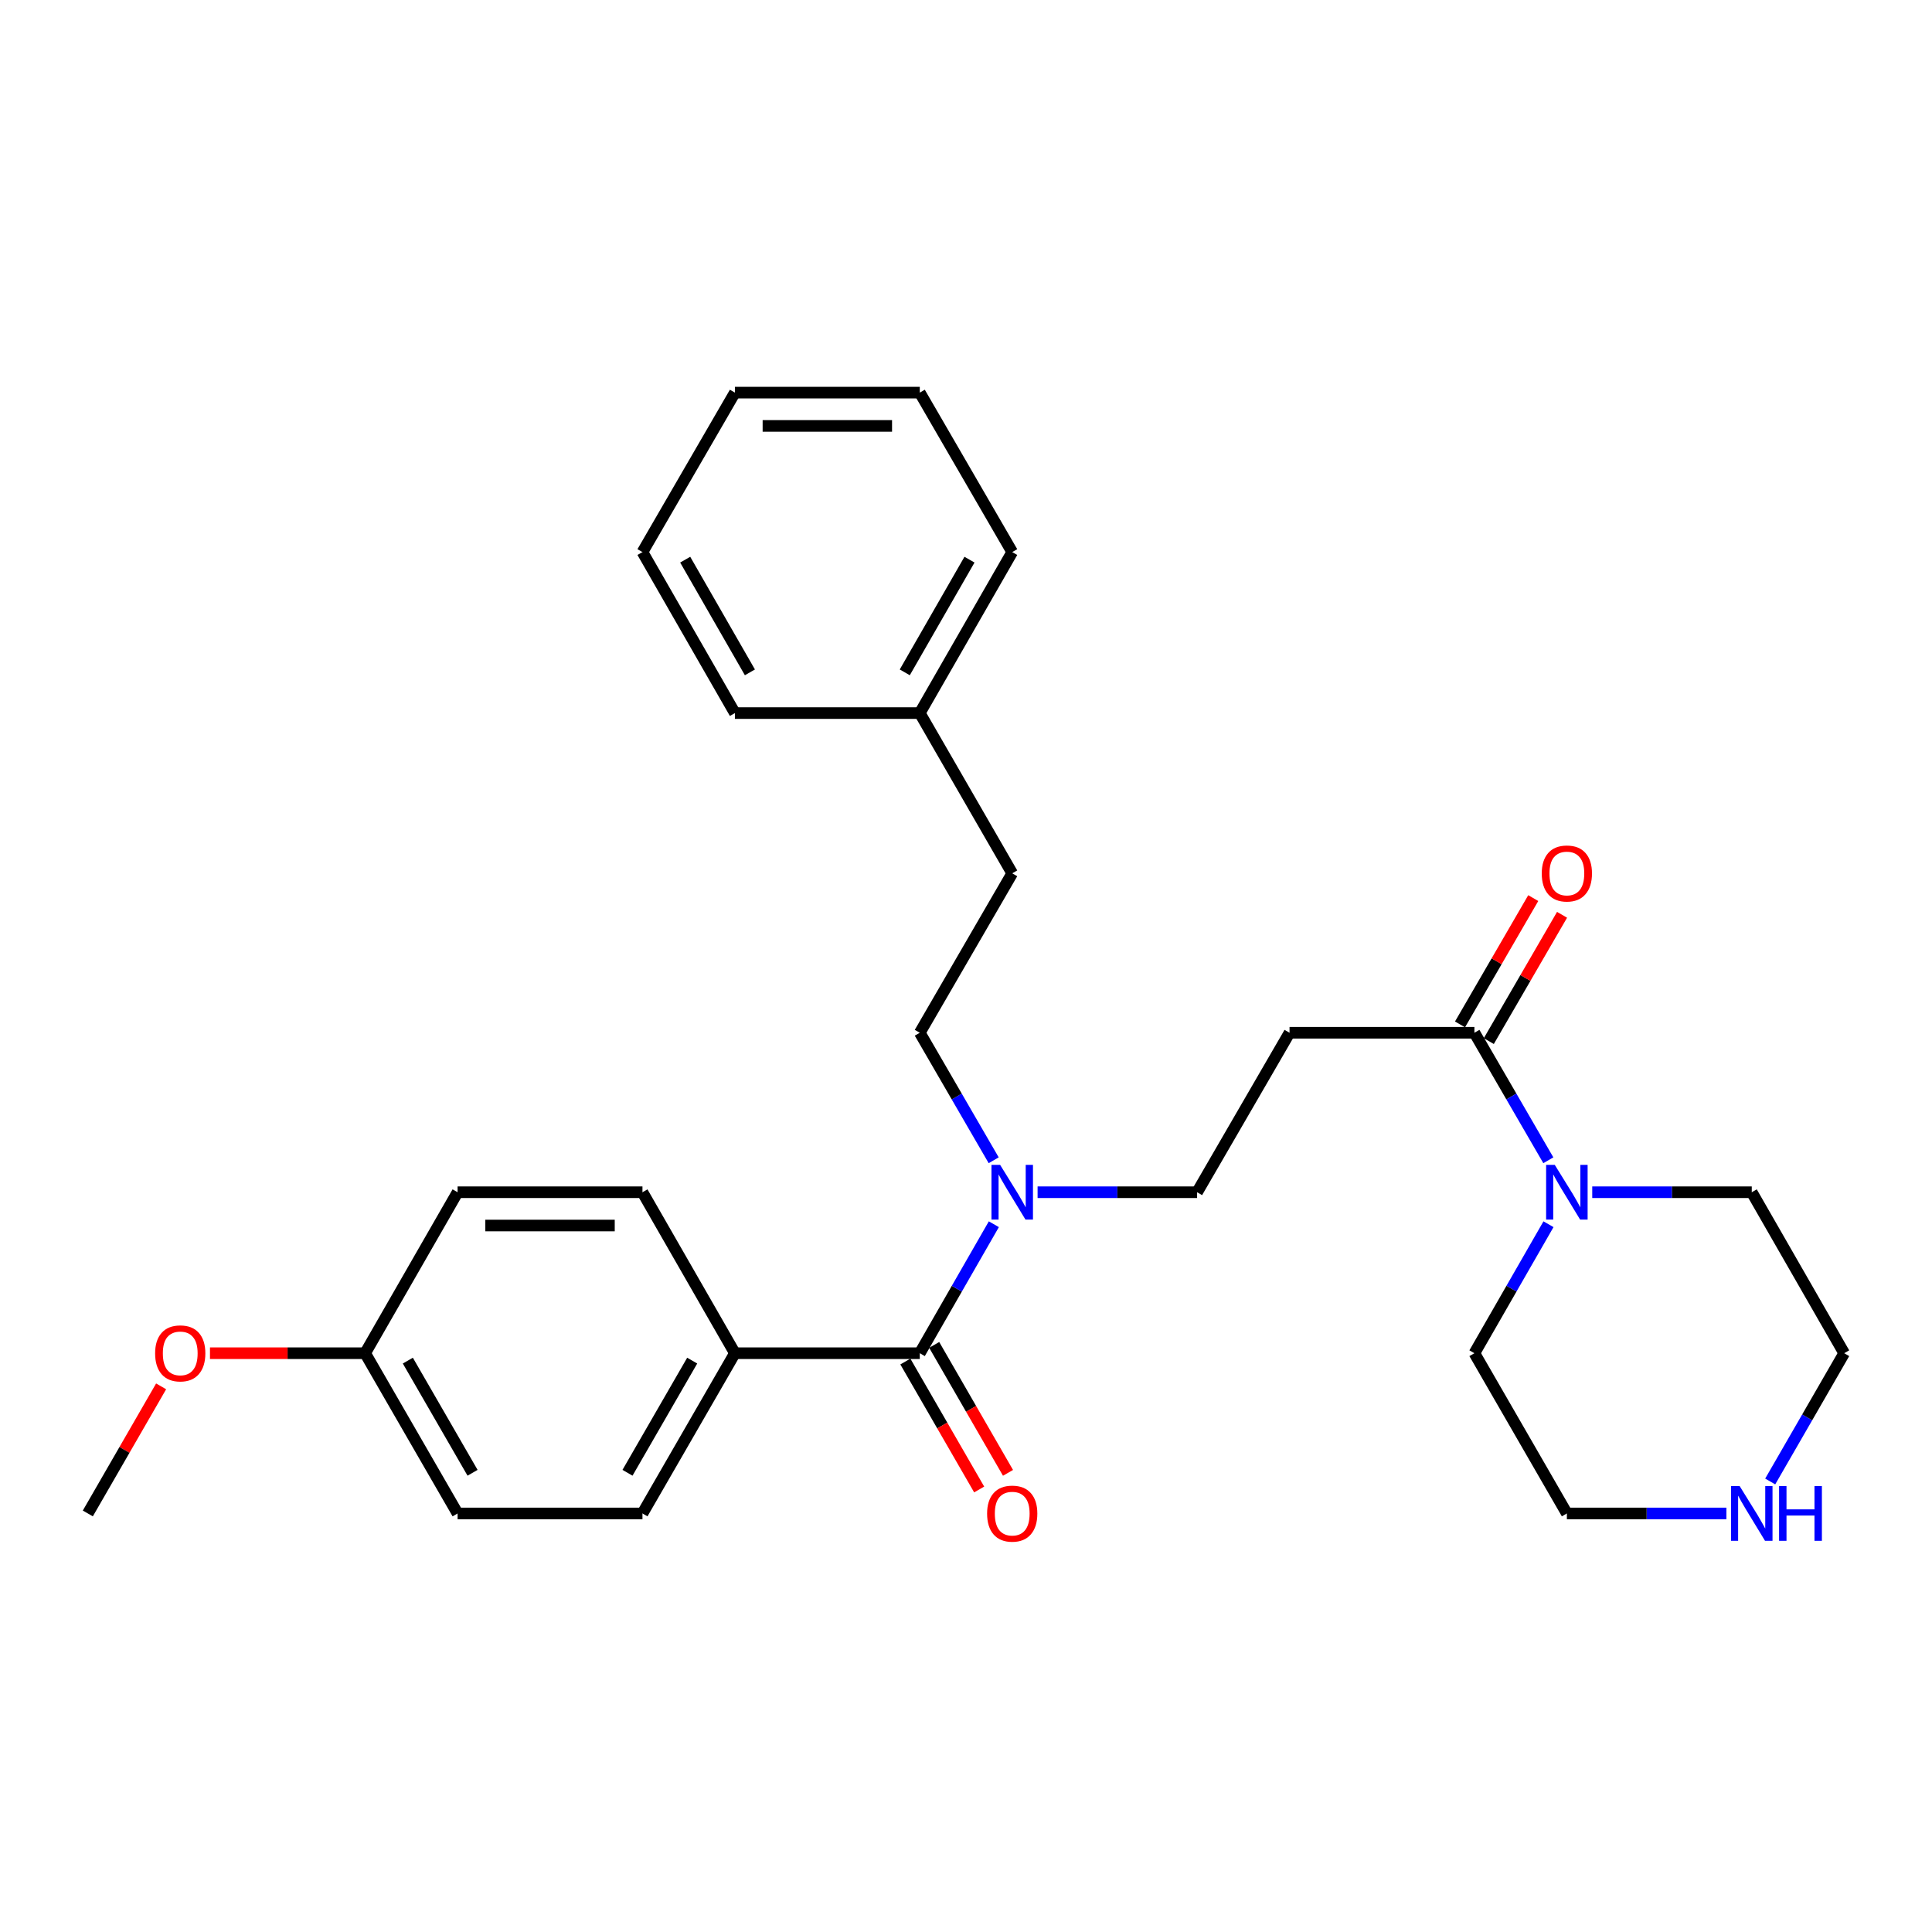 <?xml version='1.0' encoding='iso-8859-1'?>
<svg version='1.1' baseProfile='full'
              xmlns='http://www.w3.org/2000/svg'
                      xmlns:rdkit='http://www.rdkit.org/xml'
                      xmlns:xlink='http://www.w3.org/1999/xlink'
                  xml:space='preserve'
width='1000px' height='1000px' viewBox='0 0 1000 1000'>
<!-- END OF HEADER -->
<rect style='opacity:1.0;fill:#FFFFFF;stroke:none' width='1000' height='1000' x='0' y='0'> </rect>
<path class='bond-3' d='M 476.077,700.422 L 495.245,667.041' style='fill:none;fill-rule:evenodd;stroke:#000000;stroke-width:6px;stroke-linecap:butt;stroke-linejoin:miter;stroke-opacity:1' />
<path class='bond-3' d='M 495.245,667.041 L 514.413,633.661' style='fill:none;fill-rule:evenodd;stroke:#0000FF;stroke-width:6px;stroke-linecap:butt;stroke-linejoin:miter;stroke-opacity:1' />
<path class='bond-4' d='M 476.077,700.422 L 380.385,700.422' style='fill:none;fill-rule:evenodd;stroke:#000000;stroke-width:6px;stroke-linecap:butt;stroke-linejoin:miter;stroke-opacity:1' />
<path class='bond-6' d='M 468.614,704.727 L 487.716,737.841' style='fill:none;fill-rule:evenodd;stroke:#000000;stroke-width:6px;stroke-linecap:butt;stroke-linejoin:miter;stroke-opacity:1' />
<path class='bond-6' d='M 487.716,737.841 L 506.818,770.954' style='fill:none;fill-rule:evenodd;stroke:#FF0000;stroke-width:6px;stroke-linecap:butt;stroke-linejoin:miter;stroke-opacity:1' />
<path class='bond-6' d='M 483.54,696.117 L 502.642,729.23' style='fill:none;fill-rule:evenodd;stroke:#000000;stroke-width:6px;stroke-linecap:butt;stroke-linejoin:miter;stroke-opacity:1' />
<path class='bond-6' d='M 502.642,729.23 L 521.744,762.344' style='fill:none;fill-rule:evenodd;stroke:#FF0000;stroke-width:6px;stroke-linecap:butt;stroke-linejoin:miter;stroke-opacity:1' />
<path class='bond-0' d='M 763.152,534.551 L 667.461,534.551' style='fill:none;fill-rule:evenodd;stroke:#000000;stroke-width:6px;stroke-linecap:butt;stroke-linejoin:miter;stroke-opacity:1' />
<path class='bond-1' d='M 763.152,534.551 L 782.284,567.552' style='fill:none;fill-rule:evenodd;stroke:#000000;stroke-width:6px;stroke-linecap:butt;stroke-linejoin:miter;stroke-opacity:1' />
<path class='bond-1' d='M 782.284,567.552 L 801.416,600.553' style='fill:none;fill-rule:evenodd;stroke:#0000FF;stroke-width:6px;stroke-linecap:butt;stroke-linejoin:miter;stroke-opacity:1' />
<path class='bond-8' d='M 770.605,538.873 L 789.562,506.186' style='fill:none;fill-rule:evenodd;stroke:#000000;stroke-width:6px;stroke-linecap:butt;stroke-linejoin:miter;stroke-opacity:1' />
<path class='bond-8' d='M 789.562,506.186 L 808.518,473.498' style='fill:none;fill-rule:evenodd;stroke:#FF0000;stroke-width:6px;stroke-linecap:butt;stroke-linejoin:miter;stroke-opacity:1' />
<path class='bond-8' d='M 755.699,530.228 L 774.656,497.541' style='fill:none;fill-rule:evenodd;stroke:#000000;stroke-width:6px;stroke-linecap:butt;stroke-linejoin:miter;stroke-opacity:1' />
<path class='bond-8' d='M 774.656,497.541 L 793.612,464.854' style='fill:none;fill-rule:evenodd;stroke:#FF0000;stroke-width:6px;stroke-linecap:butt;stroke-linejoin:miter;stroke-opacity:1' />
<path class='bond-16' d='M 824.14,617.099 L 865.425,617.099' style='fill:none;fill-rule:evenodd;stroke:#0000FF;stroke-width:6px;stroke-linecap:butt;stroke-linejoin:miter;stroke-opacity:1' />
<path class='bond-16' d='M 865.425,617.099 L 906.709,617.099' style='fill:none;fill-rule:evenodd;stroke:#000000;stroke-width:6px;stroke-linecap:butt;stroke-linejoin:miter;stroke-opacity:1' />
<path class='bond-17' d='M 801.496,633.661 L 782.324,667.041' style='fill:none;fill-rule:evenodd;stroke:#0000FF;stroke-width:6px;stroke-linecap:butt;stroke-linejoin:miter;stroke-opacity:1' />
<path class='bond-17' d='M 782.324,667.041 L 763.152,700.422' style='fill:none;fill-rule:evenodd;stroke:#000000;stroke-width:6px;stroke-linecap:butt;stroke-linejoin:miter;stroke-opacity:1' />
<path class='bond-2' d='M 667.461,534.551 L 619.615,617.099' style='fill:none;fill-rule:evenodd;stroke:#000000;stroke-width:6px;stroke-linecap:butt;stroke-linejoin:miter;stroke-opacity:1' />
<path class='bond-5' d='M 537.055,617.099 L 578.335,617.099' style='fill:none;fill-rule:evenodd;stroke:#0000FF;stroke-width:6px;stroke-linecap:butt;stroke-linejoin:miter;stroke-opacity:1' />
<path class='bond-5' d='M 578.335,617.099 L 619.615,617.099' style='fill:none;fill-rule:evenodd;stroke:#000000;stroke-width:6px;stroke-linecap:butt;stroke-linejoin:miter;stroke-opacity:1' />
<path class='bond-9' d='M 514.333,600.553 L 495.205,567.552' style='fill:none;fill-rule:evenodd;stroke:#0000FF;stroke-width:6px;stroke-linecap:butt;stroke-linejoin:miter;stroke-opacity:1' />
<path class='bond-9' d='M 495.205,567.552 L 476.077,534.551' style='fill:none;fill-rule:evenodd;stroke:#000000;stroke-width:6px;stroke-linecap:butt;stroke-linejoin:miter;stroke-opacity:1' />
<path class='bond-10' d='M 380.385,700.422 L 332.539,783.363' style='fill:none;fill-rule:evenodd;stroke:#000000;stroke-width:6px;stroke-linecap:butt;stroke-linejoin:miter;stroke-opacity:1' />
<path class='bond-10' d='M 358.282,704.253 L 324.79,762.311' style='fill:none;fill-rule:evenodd;stroke:#000000;stroke-width:6px;stroke-linecap:butt;stroke-linejoin:miter;stroke-opacity:1' />
<path class='bond-11' d='M 380.385,700.422 L 332.539,617.099' style='fill:none;fill-rule:evenodd;stroke:#000000;stroke-width:6px;stroke-linecap:butt;stroke-linejoin:miter;stroke-opacity:1' />
<path class='bond-7' d='M 893.577,783.363 L 852.292,783.363' style='fill:none;fill-rule:evenodd;stroke:#0000FF;stroke-width:6px;stroke-linecap:butt;stroke-linejoin:miter;stroke-opacity:1' />
<path class='bond-7' d='M 852.292,783.363 L 811.008,783.363' style='fill:none;fill-rule:evenodd;stroke:#000000;stroke-width:6px;stroke-linecap:butt;stroke-linejoin:miter;stroke-opacity:1' />
<path class='bond-30' d='M 916.257,766.809 L 935.401,733.615' style='fill:none;fill-rule:evenodd;stroke:#0000FF;stroke-width:6px;stroke-linecap:butt;stroke-linejoin:miter;stroke-opacity:1' />
<path class='bond-30' d='M 935.401,733.615 L 954.545,700.422' style='fill:none;fill-rule:evenodd;stroke:#000000;stroke-width:6px;stroke-linecap:butt;stroke-linejoin:miter;stroke-opacity:1' />
<path class='bond-13' d='M 476.077,534.551 L 523.923,452.031' style='fill:none;fill-rule:evenodd;stroke:#000000;stroke-width:6px;stroke-linecap:butt;stroke-linejoin:miter;stroke-opacity:1' />
<path class='bond-15' d='M 332.539,783.363 L 236.848,783.363' style='fill:none;fill-rule:evenodd;stroke:#000000;stroke-width:6px;stroke-linecap:butt;stroke-linejoin:miter;stroke-opacity:1' />
<path class='bond-14' d='M 332.539,617.099 L 236.848,617.099' style='fill:none;fill-rule:evenodd;stroke:#000000;stroke-width:6px;stroke-linecap:butt;stroke-linejoin:miter;stroke-opacity:1' />
<path class='bond-14' d='M 318.186,634.33 L 251.201,634.33' style='fill:none;fill-rule:evenodd;stroke:#000000;stroke-width:6px;stroke-linecap:butt;stroke-linejoin:miter;stroke-opacity:1' />
<path class='bond-12' d='M 188.992,700.422 L 236.848,617.099' style='fill:none;fill-rule:evenodd;stroke:#000000;stroke-width:6px;stroke-linecap:butt;stroke-linejoin:miter;stroke-opacity:1' />
<path class='bond-19' d='M 188.992,700.422 L 148.838,700.422' style='fill:none;fill-rule:evenodd;stroke:#000000;stroke-width:6px;stroke-linecap:butt;stroke-linejoin:miter;stroke-opacity:1' />
<path class='bond-19' d='M 148.838,700.422 L 108.683,700.422' style='fill:none;fill-rule:evenodd;stroke:#FF0000;stroke-width:6px;stroke-linecap:butt;stroke-linejoin:miter;stroke-opacity:1' />
<path class='bond-28' d='M 188.992,700.422 L 236.848,783.363' style='fill:none;fill-rule:evenodd;stroke:#000000;stroke-width:6px;stroke-linecap:butt;stroke-linejoin:miter;stroke-opacity:1' />
<path class='bond-28' d='M 211.096,704.251 L 244.595,762.31' style='fill:none;fill-rule:evenodd;stroke:#000000;stroke-width:6px;stroke-linecap:butt;stroke-linejoin:miter;stroke-opacity:1' />
<path class='bond-18' d='M 523.923,452.031 L 476.077,369.091' style='fill:none;fill-rule:evenodd;stroke:#000000;stroke-width:6px;stroke-linecap:butt;stroke-linejoin:miter;stroke-opacity:1' />
<path class='bond-20' d='M 906.709,617.099 L 954.545,700.422' style='fill:none;fill-rule:evenodd;stroke:#000000;stroke-width:6px;stroke-linecap:butt;stroke-linejoin:miter;stroke-opacity:1' />
<path class='bond-21' d='M 763.152,700.422 L 811.008,783.363' style='fill:none;fill-rule:evenodd;stroke:#000000;stroke-width:6px;stroke-linecap:butt;stroke-linejoin:miter;stroke-opacity:1' />
<path class='bond-22' d='M 476.077,369.091 L 523.923,285.758' style='fill:none;fill-rule:evenodd;stroke:#000000;stroke-width:6px;stroke-linecap:butt;stroke-linejoin:miter;stroke-opacity:1' />
<path class='bond-22' d='M 468.31,348.011 L 501.803,289.678' style='fill:none;fill-rule:evenodd;stroke:#000000;stroke-width:6px;stroke-linecap:butt;stroke-linejoin:miter;stroke-opacity:1' />
<path class='bond-23' d='M 476.077,369.091 L 380.385,369.091' style='fill:none;fill-rule:evenodd;stroke:#000000;stroke-width:6px;stroke-linecap:butt;stroke-linejoin:miter;stroke-opacity:1' />
<path class='bond-24' d='M 83.397,717.576 L 64.426,750.469' style='fill:none;fill-rule:evenodd;stroke:#FF0000;stroke-width:6px;stroke-linecap:butt;stroke-linejoin:miter;stroke-opacity:1' />
<path class='bond-24' d='M 64.426,750.469 L 45.455,783.363' style='fill:none;fill-rule:evenodd;stroke:#000000;stroke-width:6px;stroke-linecap:butt;stroke-linejoin:miter;stroke-opacity:1' />
<path class='bond-25' d='M 523.923,285.758 L 476.077,203.219' style='fill:none;fill-rule:evenodd;stroke:#000000;stroke-width:6px;stroke-linecap:butt;stroke-linejoin:miter;stroke-opacity:1' />
<path class='bond-26' d='M 380.385,369.091 L 332.539,285.758' style='fill:none;fill-rule:evenodd;stroke:#000000;stroke-width:6px;stroke-linecap:butt;stroke-linejoin:miter;stroke-opacity:1' />
<path class='bond-26' d='M 388.152,348.011 L 354.66,289.678' style='fill:none;fill-rule:evenodd;stroke:#000000;stroke-width:6px;stroke-linecap:butt;stroke-linejoin:miter;stroke-opacity:1' />
<path class='bond-29' d='M 476.077,203.219 L 380.385,203.219' style='fill:none;fill-rule:evenodd;stroke:#000000;stroke-width:6px;stroke-linecap:butt;stroke-linejoin:miter;stroke-opacity:1' />
<path class='bond-29' d='M 461.723,220.451 L 394.739,220.451' style='fill:none;fill-rule:evenodd;stroke:#000000;stroke-width:6px;stroke-linecap:butt;stroke-linejoin:miter;stroke-opacity:1' />
<path class='bond-27' d='M 332.539,285.758 L 380.385,203.219' style='fill:none;fill-rule:evenodd;stroke:#000000;stroke-width:6px;stroke-linecap:butt;stroke-linejoin:miter;stroke-opacity:1' />
<path  class='atom-2' d='M 804.748 602.939
L 814.028 617.939
Q 814.948 619.419, 816.428 622.099
Q 817.908 624.779, 817.988 624.939
L 817.988 602.939
L 821.748 602.939
L 821.748 631.259
L 817.868 631.259
L 807.908 614.859
Q 806.748 612.939, 805.508 610.739
Q 804.308 608.539, 803.948 607.859
L 803.948 631.259
L 800.268 631.259
L 800.268 602.939
L 804.748 602.939
' fill='#0000FF'/>
<path  class='atom-4' d='M 517.663 602.939
L 526.943 617.939
Q 527.863 619.419, 529.343 622.099
Q 530.823 624.779, 530.903 624.939
L 530.903 602.939
L 534.663 602.939
L 534.663 631.259
L 530.783 631.259
L 520.823 614.859
Q 519.663 612.939, 518.423 610.739
Q 517.223 608.539, 516.863 607.859
L 516.863 631.259
L 513.183 631.259
L 513.183 602.939
L 517.663 602.939
' fill='#0000FF'/>
<path  class='atom-7' d='M 510.923 783.443
Q 510.923 776.643, 514.283 772.843
Q 517.643 769.043, 523.923 769.043
Q 530.203 769.043, 533.563 772.843
Q 536.923 776.643, 536.923 783.443
Q 536.923 790.323, 533.523 794.243
Q 530.123 798.123, 523.923 798.123
Q 517.683 798.123, 514.283 794.243
Q 510.923 790.363, 510.923 783.443
M 523.923 794.923
Q 528.243 794.923, 530.563 792.043
Q 532.923 789.123, 532.923 783.443
Q 532.923 777.883, 530.563 775.083
Q 528.243 772.243, 523.923 772.243
Q 519.603 772.243, 517.243 775.043
Q 514.923 777.843, 514.923 783.443
Q 514.923 789.163, 517.243 792.043
Q 519.603 794.923, 523.923 794.923
' fill='#FF0000'/>
<path  class='atom-8' d='M 900.449 769.203
L 909.729 784.203
Q 910.649 785.683, 912.129 788.363
Q 913.609 791.043, 913.689 791.203
L 913.689 769.203
L 917.449 769.203
L 917.449 797.523
L 913.569 797.523
L 903.609 781.123
Q 902.449 779.203, 901.209 777.003
Q 900.009 774.803, 899.649 774.123
L 899.649 797.523
L 895.969 797.523
L 895.969 769.203
L 900.449 769.203
' fill='#0000FF'/>
<path  class='atom-8' d='M 920.849 769.203
L 924.689 769.203
L 924.689 781.243
L 939.169 781.243
L 939.169 769.203
L 943.009 769.203
L 943.009 797.523
L 939.169 797.523
L 939.169 784.443
L 924.689 784.443
L 924.689 797.523
L 920.849 797.523
L 920.849 769.203
' fill='#0000FF'/>
<path  class='atom-9' d='M 798.008 452.111
Q 798.008 445.311, 801.368 441.511
Q 804.728 437.711, 811.008 437.711
Q 817.288 437.711, 820.648 441.511
Q 824.008 445.311, 824.008 452.111
Q 824.008 458.991, 820.608 462.911
Q 817.208 466.791, 811.008 466.791
Q 804.768 466.791, 801.368 462.911
Q 798.008 459.031, 798.008 452.111
M 811.008 463.591
Q 815.328 463.591, 817.648 460.711
Q 820.008 457.791, 820.008 452.111
Q 820.008 446.551, 817.648 443.751
Q 815.328 440.911, 811.008 440.911
Q 806.688 440.911, 804.328 443.711
Q 802.008 446.511, 802.008 452.111
Q 802.008 457.831, 804.328 460.711
Q 806.688 463.591, 811.008 463.591
' fill='#FF0000'/>
<path  class='atom-20' d='M 80.291 700.502
Q 80.291 693.702, 83.651 689.902
Q 87.011 686.102, 93.291 686.102
Q 99.571 686.102, 102.931 689.902
Q 106.291 693.702, 106.291 700.502
Q 106.291 707.382, 102.891 711.302
Q 99.491 715.182, 93.291 715.182
Q 87.051 715.182, 83.651 711.302
Q 80.291 707.422, 80.291 700.502
M 93.291 711.982
Q 97.611 711.982, 99.931 709.102
Q 102.291 706.182, 102.291 700.502
Q 102.291 694.942, 99.931 692.142
Q 97.611 689.302, 93.291 689.302
Q 88.971 689.302, 86.611 692.102
Q 84.291 694.902, 84.291 700.502
Q 84.291 706.222, 86.611 709.102
Q 88.971 711.982, 93.291 711.982
' fill='#FF0000'/>
</svg>
